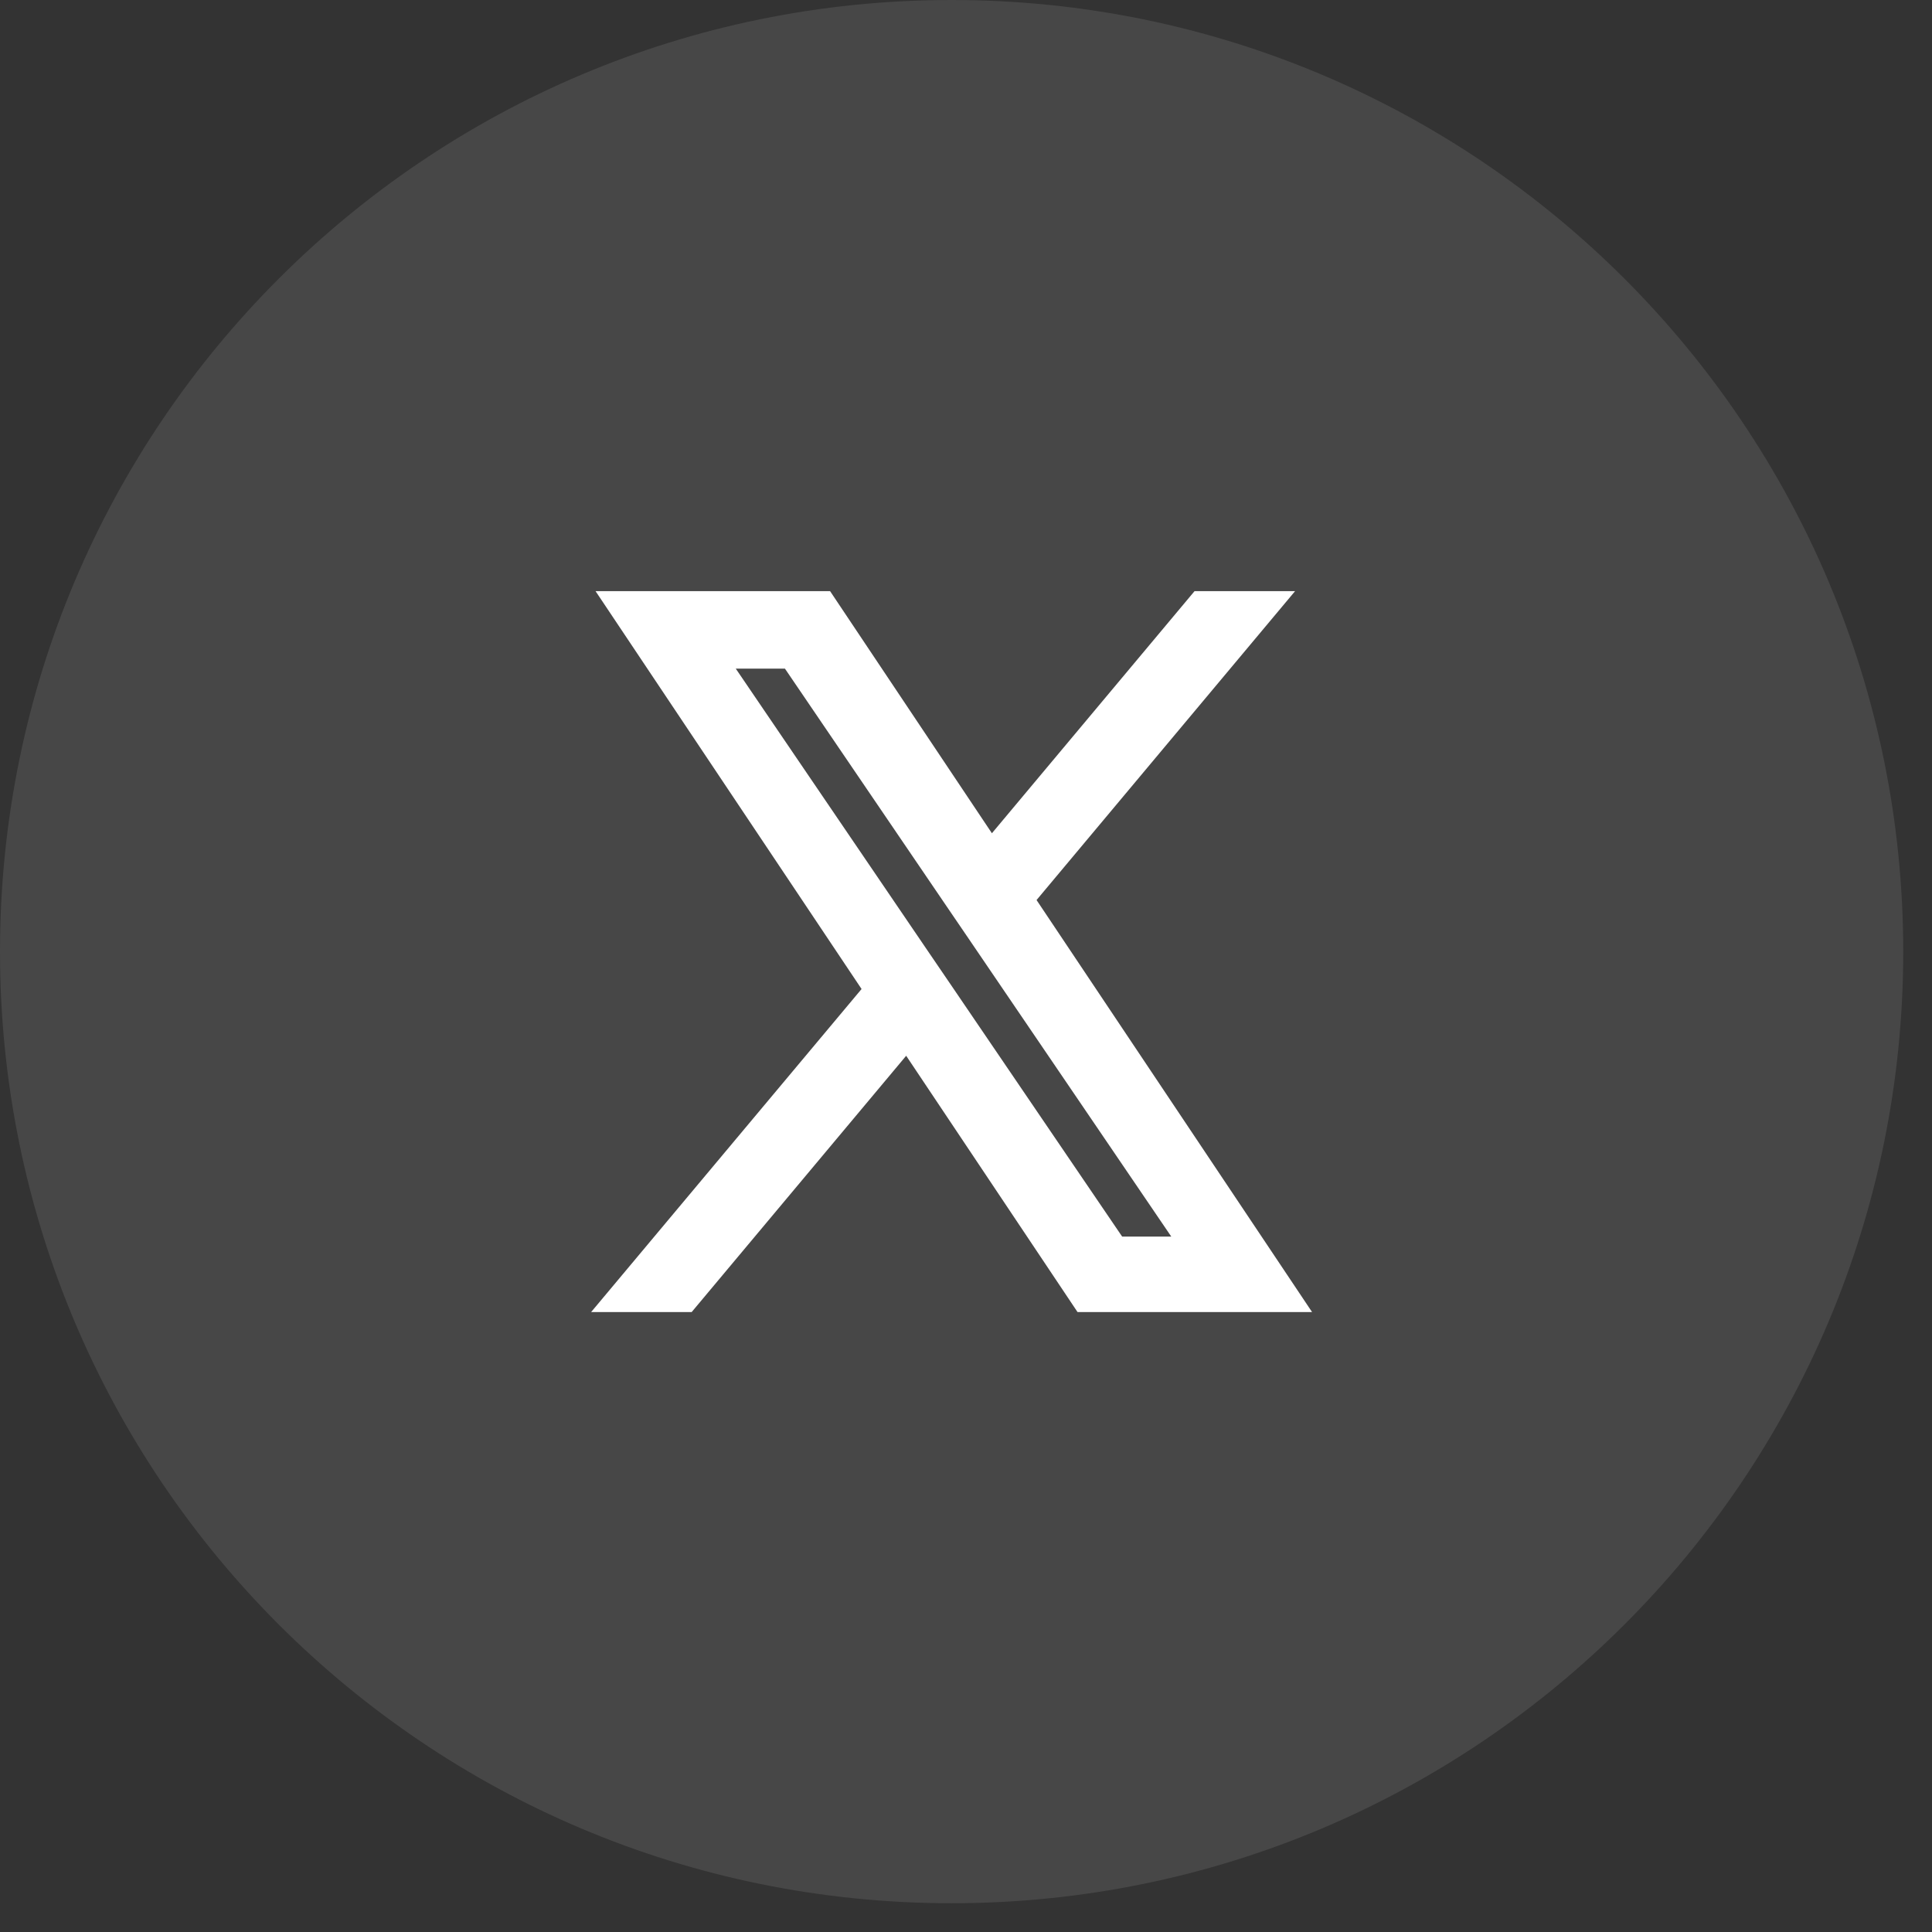 <?xml version="1.0" encoding="utf-8"?>
<svg xmlns="http://www.w3.org/2000/svg" fill="none" height="100%" overflow="visible" preserveAspectRatio="none" style="display: block;" viewBox="0 0 56 56" width="100%">
<rect x="0" y="0" width="56" height="56" fill="#333333" stroke="none"/>
<g id="Frame 1171273793">
<path d="M0 27.583C0 12.349 12.349 0 27.583 0V0C42.816 0 55.166 12.349 55.166 27.583V27.583C55.166 42.816 42.816 55.166 27.583 55.166V55.166C12.349 55.166 0 42.816 0 27.583V27.583Z" fill="white" fill-opacity="0.1"/>
<g id="Icon Wrapper">
<path d="M28.751 24.152L34.625 17.134H37.539L30.045 26.088L38.031 38.031H31.233L26.266 30.602L20.048 38.031H17.134L24.973 28.667L17.262 17.134H24.06L28.751 24.152ZM26.799 27.426L27.633 28.65L32.526 35.843H33.95L28.186 27.368L27.434 26.264L22.752 19.381H21.327L26.799 27.426Z" fill="white" id="Color"/>
</g>
</g>
</svg>